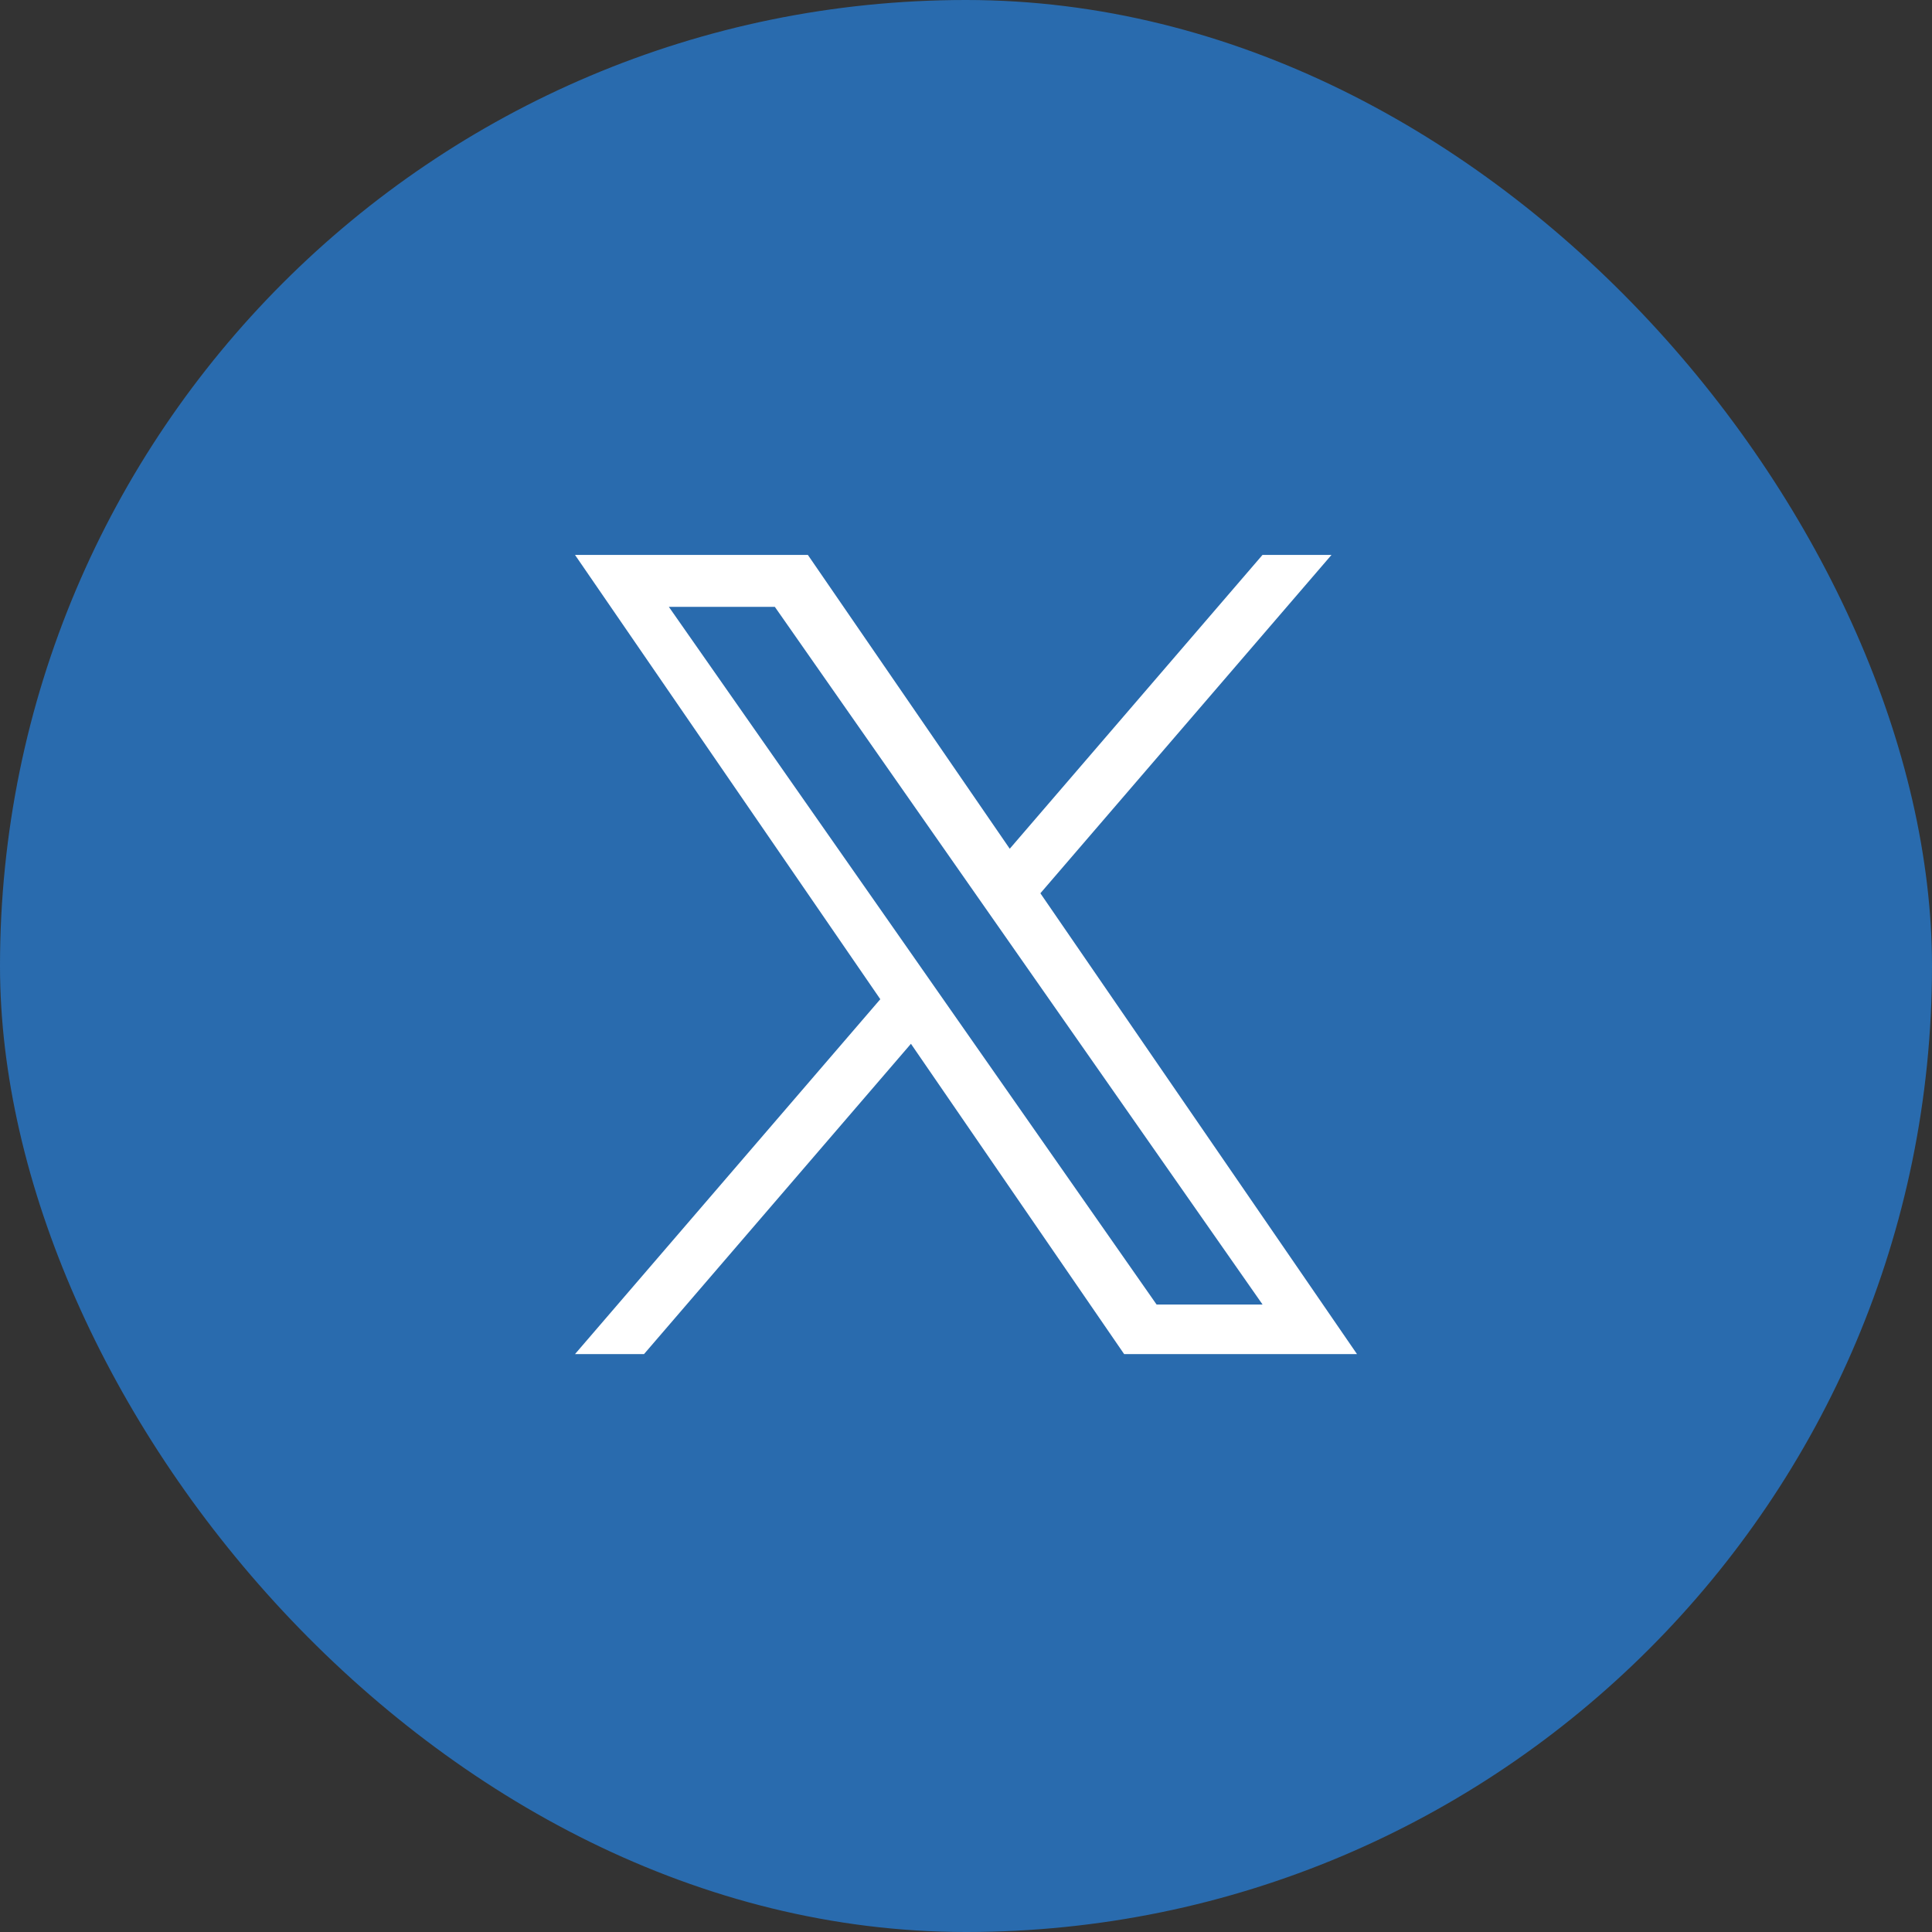 <svg width="42" height="42" viewBox="0 0 42 42" fill="none" xmlns="http://www.w3.org/2000/svg">
<rect x="0" y="0" width="42" height="42" fill="#333333" stroke="none"/>
<rect width="42" height="42" rx="21" fill="#296BAE"/>
<path d="M22.617 19.419L28.946 12.063H27.446L21.951 18.451L17.562 12.063H12.5L19.137 21.722L12.5 29.437H14L19.803 22.691L24.438 29.437H29.5L22.617 19.419ZM20.563 21.807L19.891 20.845L14.54 13.192H16.844L21.162 19.369L21.834 20.33L27.447 28.359H25.143L20.563 21.807Z" fill="white"/>
</svg>
